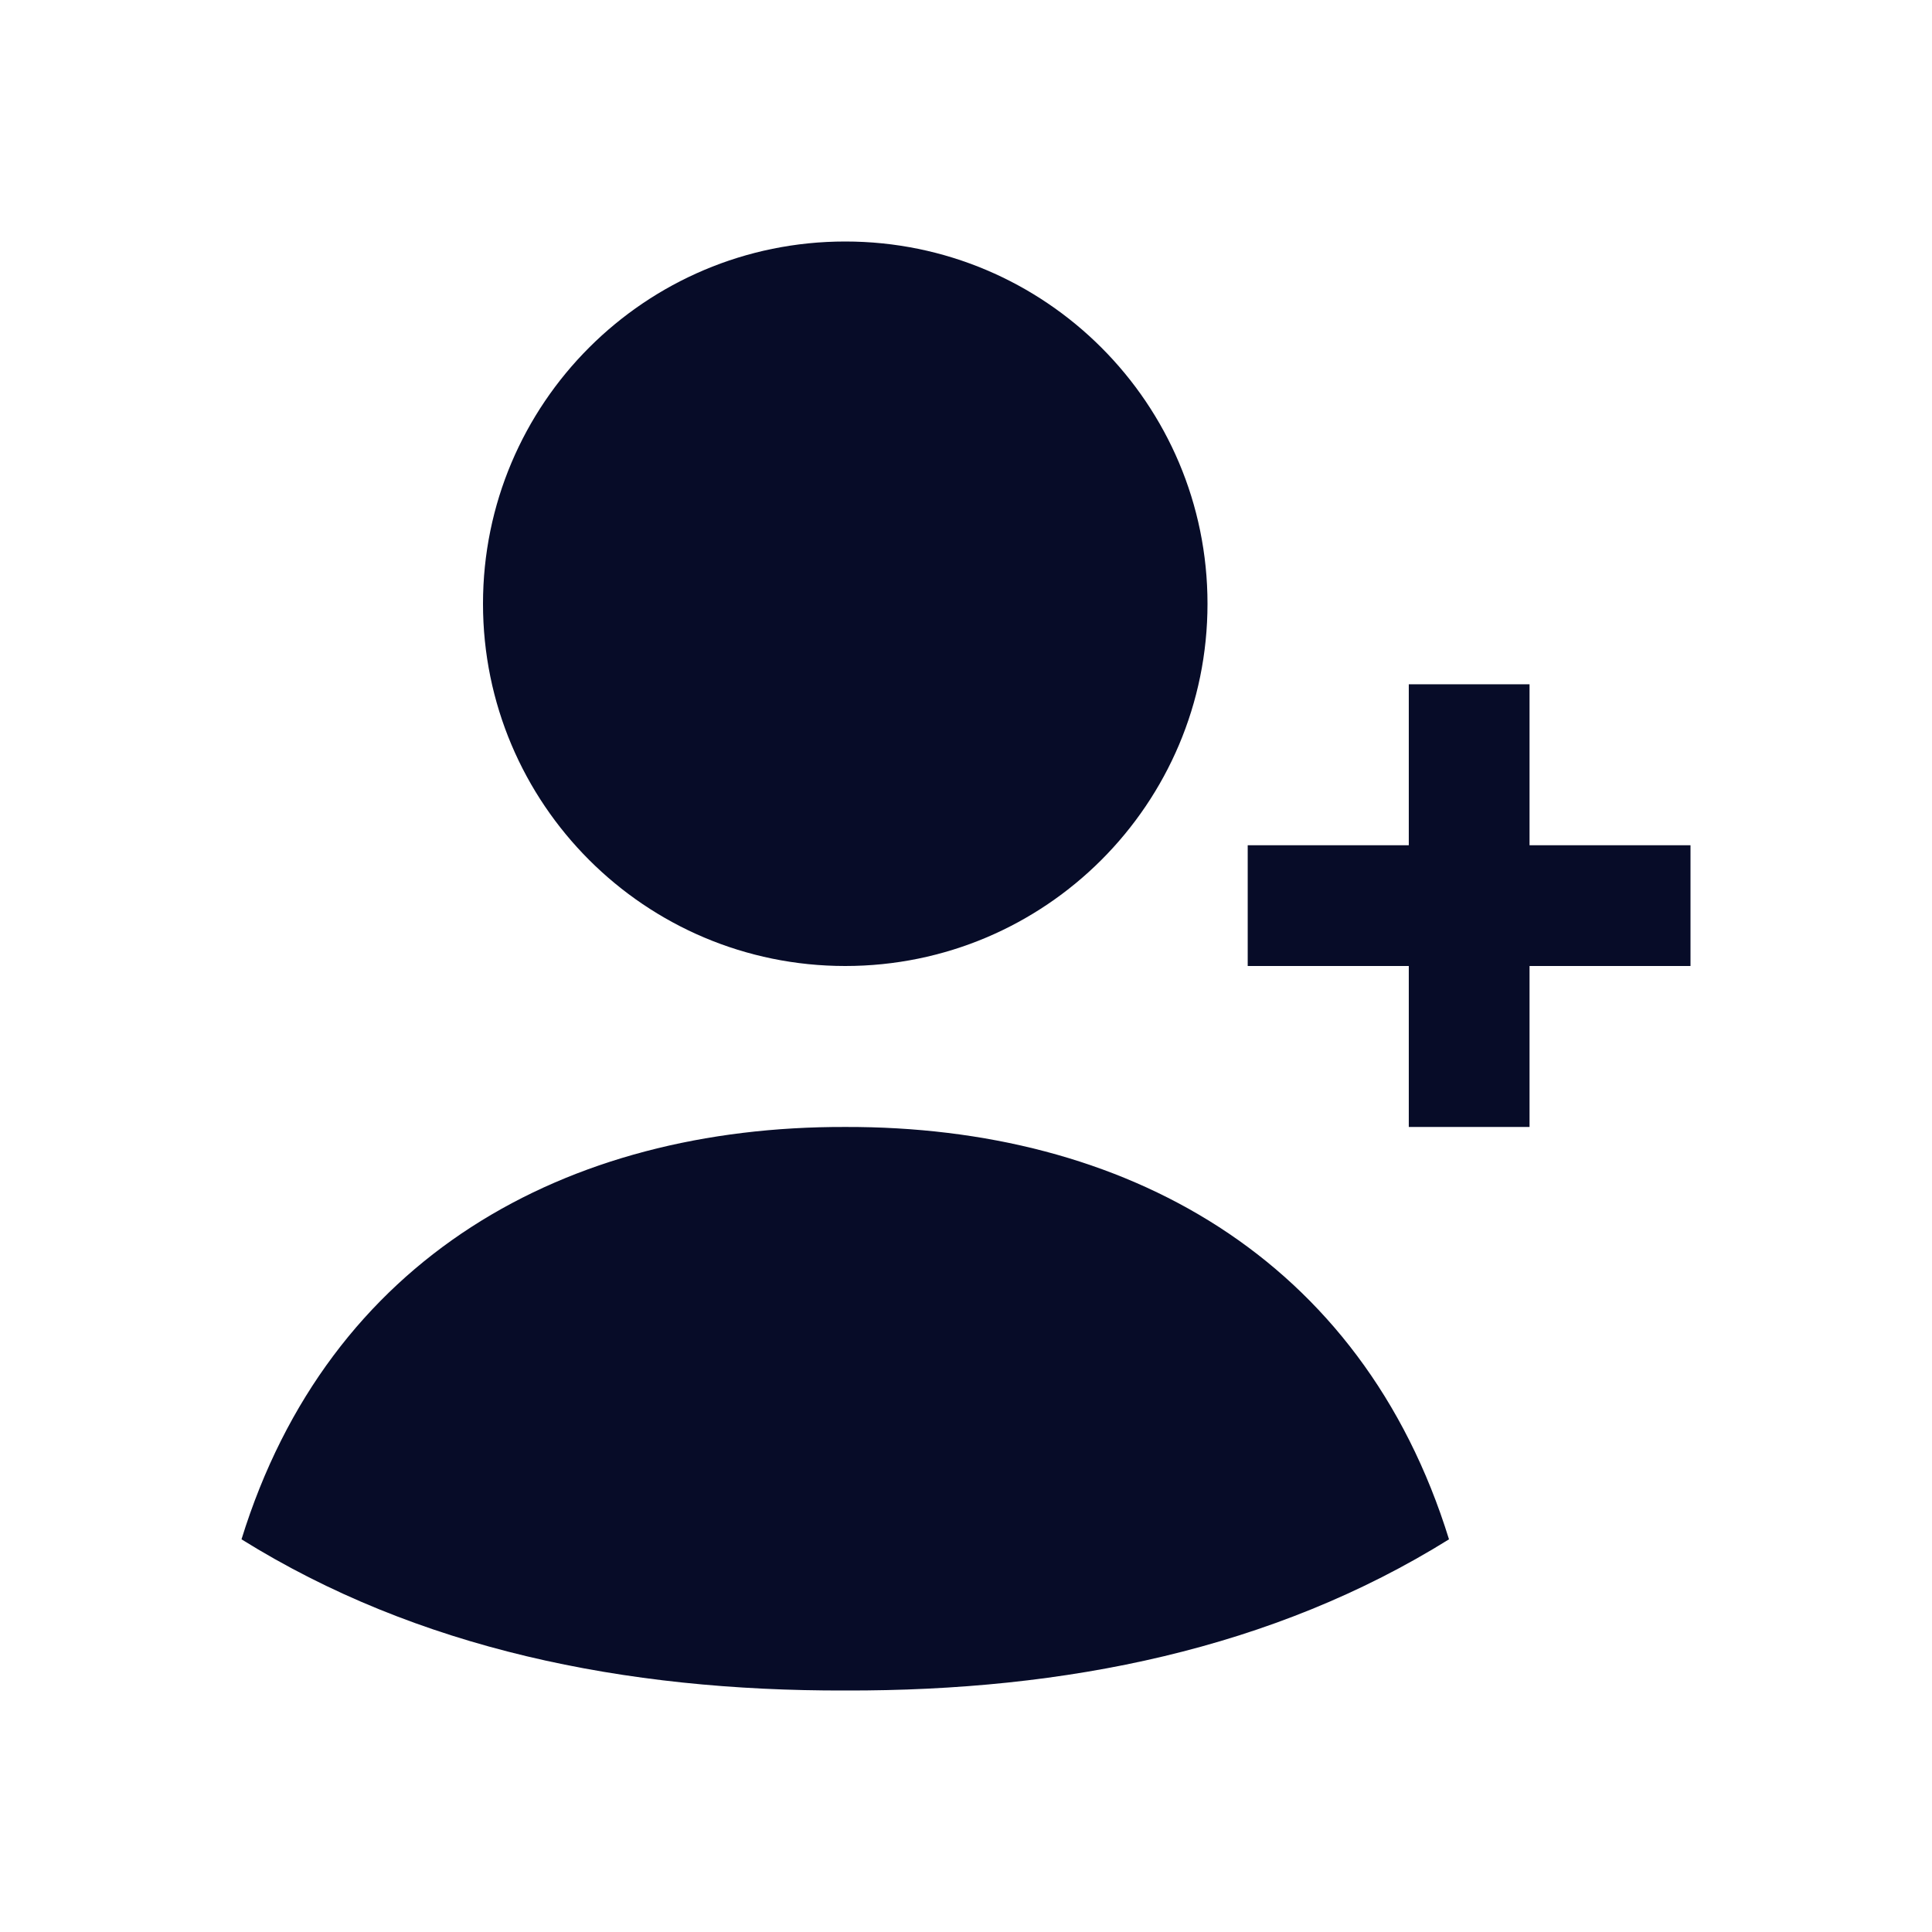 <svg width="16" height="16" viewBox="0 0 16 16" fill="none" xmlns="http://www.w3.org/2000/svg">
<path d="M7 9.333C9.312 9.327 11.277 10.412 12 12.748C10.544 13.655 8.829 14.005 7 14C5.171 14.005 3.456 13.655 2 12.748C2.723 10.41 4.686 9.327 7 9.333Z" fill="#070C28"/>
<path d="M10 5C10 6.657 8.657 8 7 8C5.343 8 4 6.657 4 5C4 3.343 5.343 2 7 2C8.657 2 10 3.343 10 5Z" fill="#070C28"/>
<path fill-rule="evenodd" clip-rule="evenodd" d="M12.667 5.667V7H14V8H12.667V9.333H11.667V8H10.333V7H11.667V5.667H12.667Z" fill="#070C28"/>
</svg>
